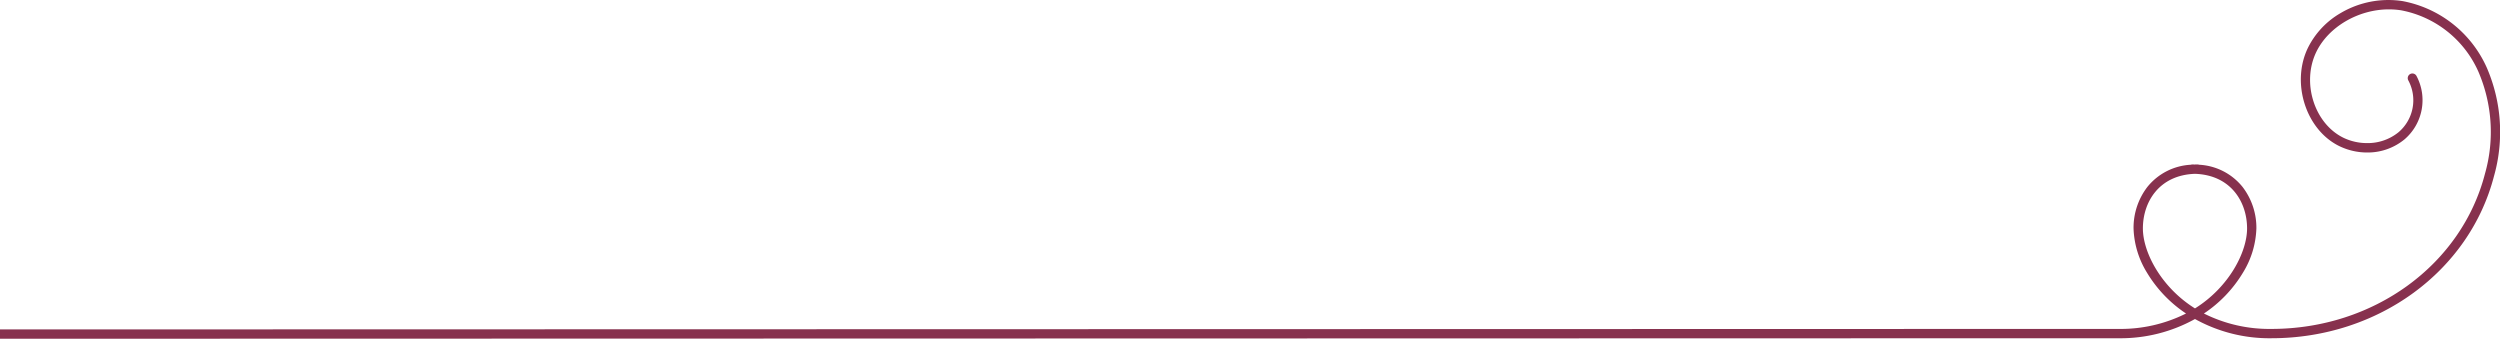<svg xmlns="http://www.w3.org/2000/svg" width="413.146" height="55.982" viewBox="0 0 413.146 55.982">
  <path id="Sustracción_2" data-name="Sustracción 2" d="M413.146,0,63.051.086A25.319,25.319,0,0,0,50.407,3.262,25.328,25.328,0,0,0,37.761.086C20.184.086,5.059,11.122.979,26.925a26.723,26.723,0,0,0,1.2,17.864A19.084,19.084,0,0,0,16.1,55.8a15.179,15.179,0,0,0,2.334.18,15.542,15.542,0,0,0,7.9-2.156,13.639,13.639,0,0,0,5.423-5.777c2.8-5.82.3-13.556-5.243-16.231a10.538,10.538,0,0,0-4.549-1.036,9.572,9.572,0,0,0-6.194,2.178,8.529,8.529,0,0,0-1.952,10.507.768.768,0,0,0,1.057.262.775.775,0,0,0,.262-1.057,6.935,6.935,0,0,1,1.625-8.535,8.07,8.07,0,0,1,5.224-1.8,8.947,8.947,0,0,1,3.858.868c4.82,2.324,6.975,9.08,4.523,14.175-2,4.154-6.939,7.056-12.007,7.056a13.212,13.212,0,0,1-2.027-.156A17.528,17.528,0,0,1,3.573,44.141a25.187,25.187,0,0,1-1.1-16.831C6.373,12.187,20.886,1.626,37.761,1.626A24.088,24.088,0,0,1,48.932,4.172a21.261,21.261,0,0,0-6.461,6.764,14.816,14.816,0,0,0-2.212,7.3,11.074,11.074,0,0,0,2.3,6.873,9.878,9.878,0,0,0,7.17,3.649.756.756,0,0,0,.257.044c.154,0,.292,0,.424-.006s.269.006.423.006a.766.766,0,0,0,.257-.044,9.877,9.877,0,0,0,7.169-3.649,11.075,11.075,0,0,0,2.3-6.873,14.816,14.816,0,0,0-2.212-7.3,21.255,21.255,0,0,0-6.461-6.764,24.087,24.087,0,0,1,11.17-2.546l350.1-.086V0h0ZM50.407,27.256h0c-5.947-.2-8.609-4.675-8.609-9.021,0-3.9,2.957-9.688,8.609-13.222,5.651,3.534,8.609,9.326,8.609,13.222,0,4.345-2.662,8.82-8.608,9.021Z" transform="translate(413.146 55.982) rotate(180)" fill="#87314e"/>
</svg>
